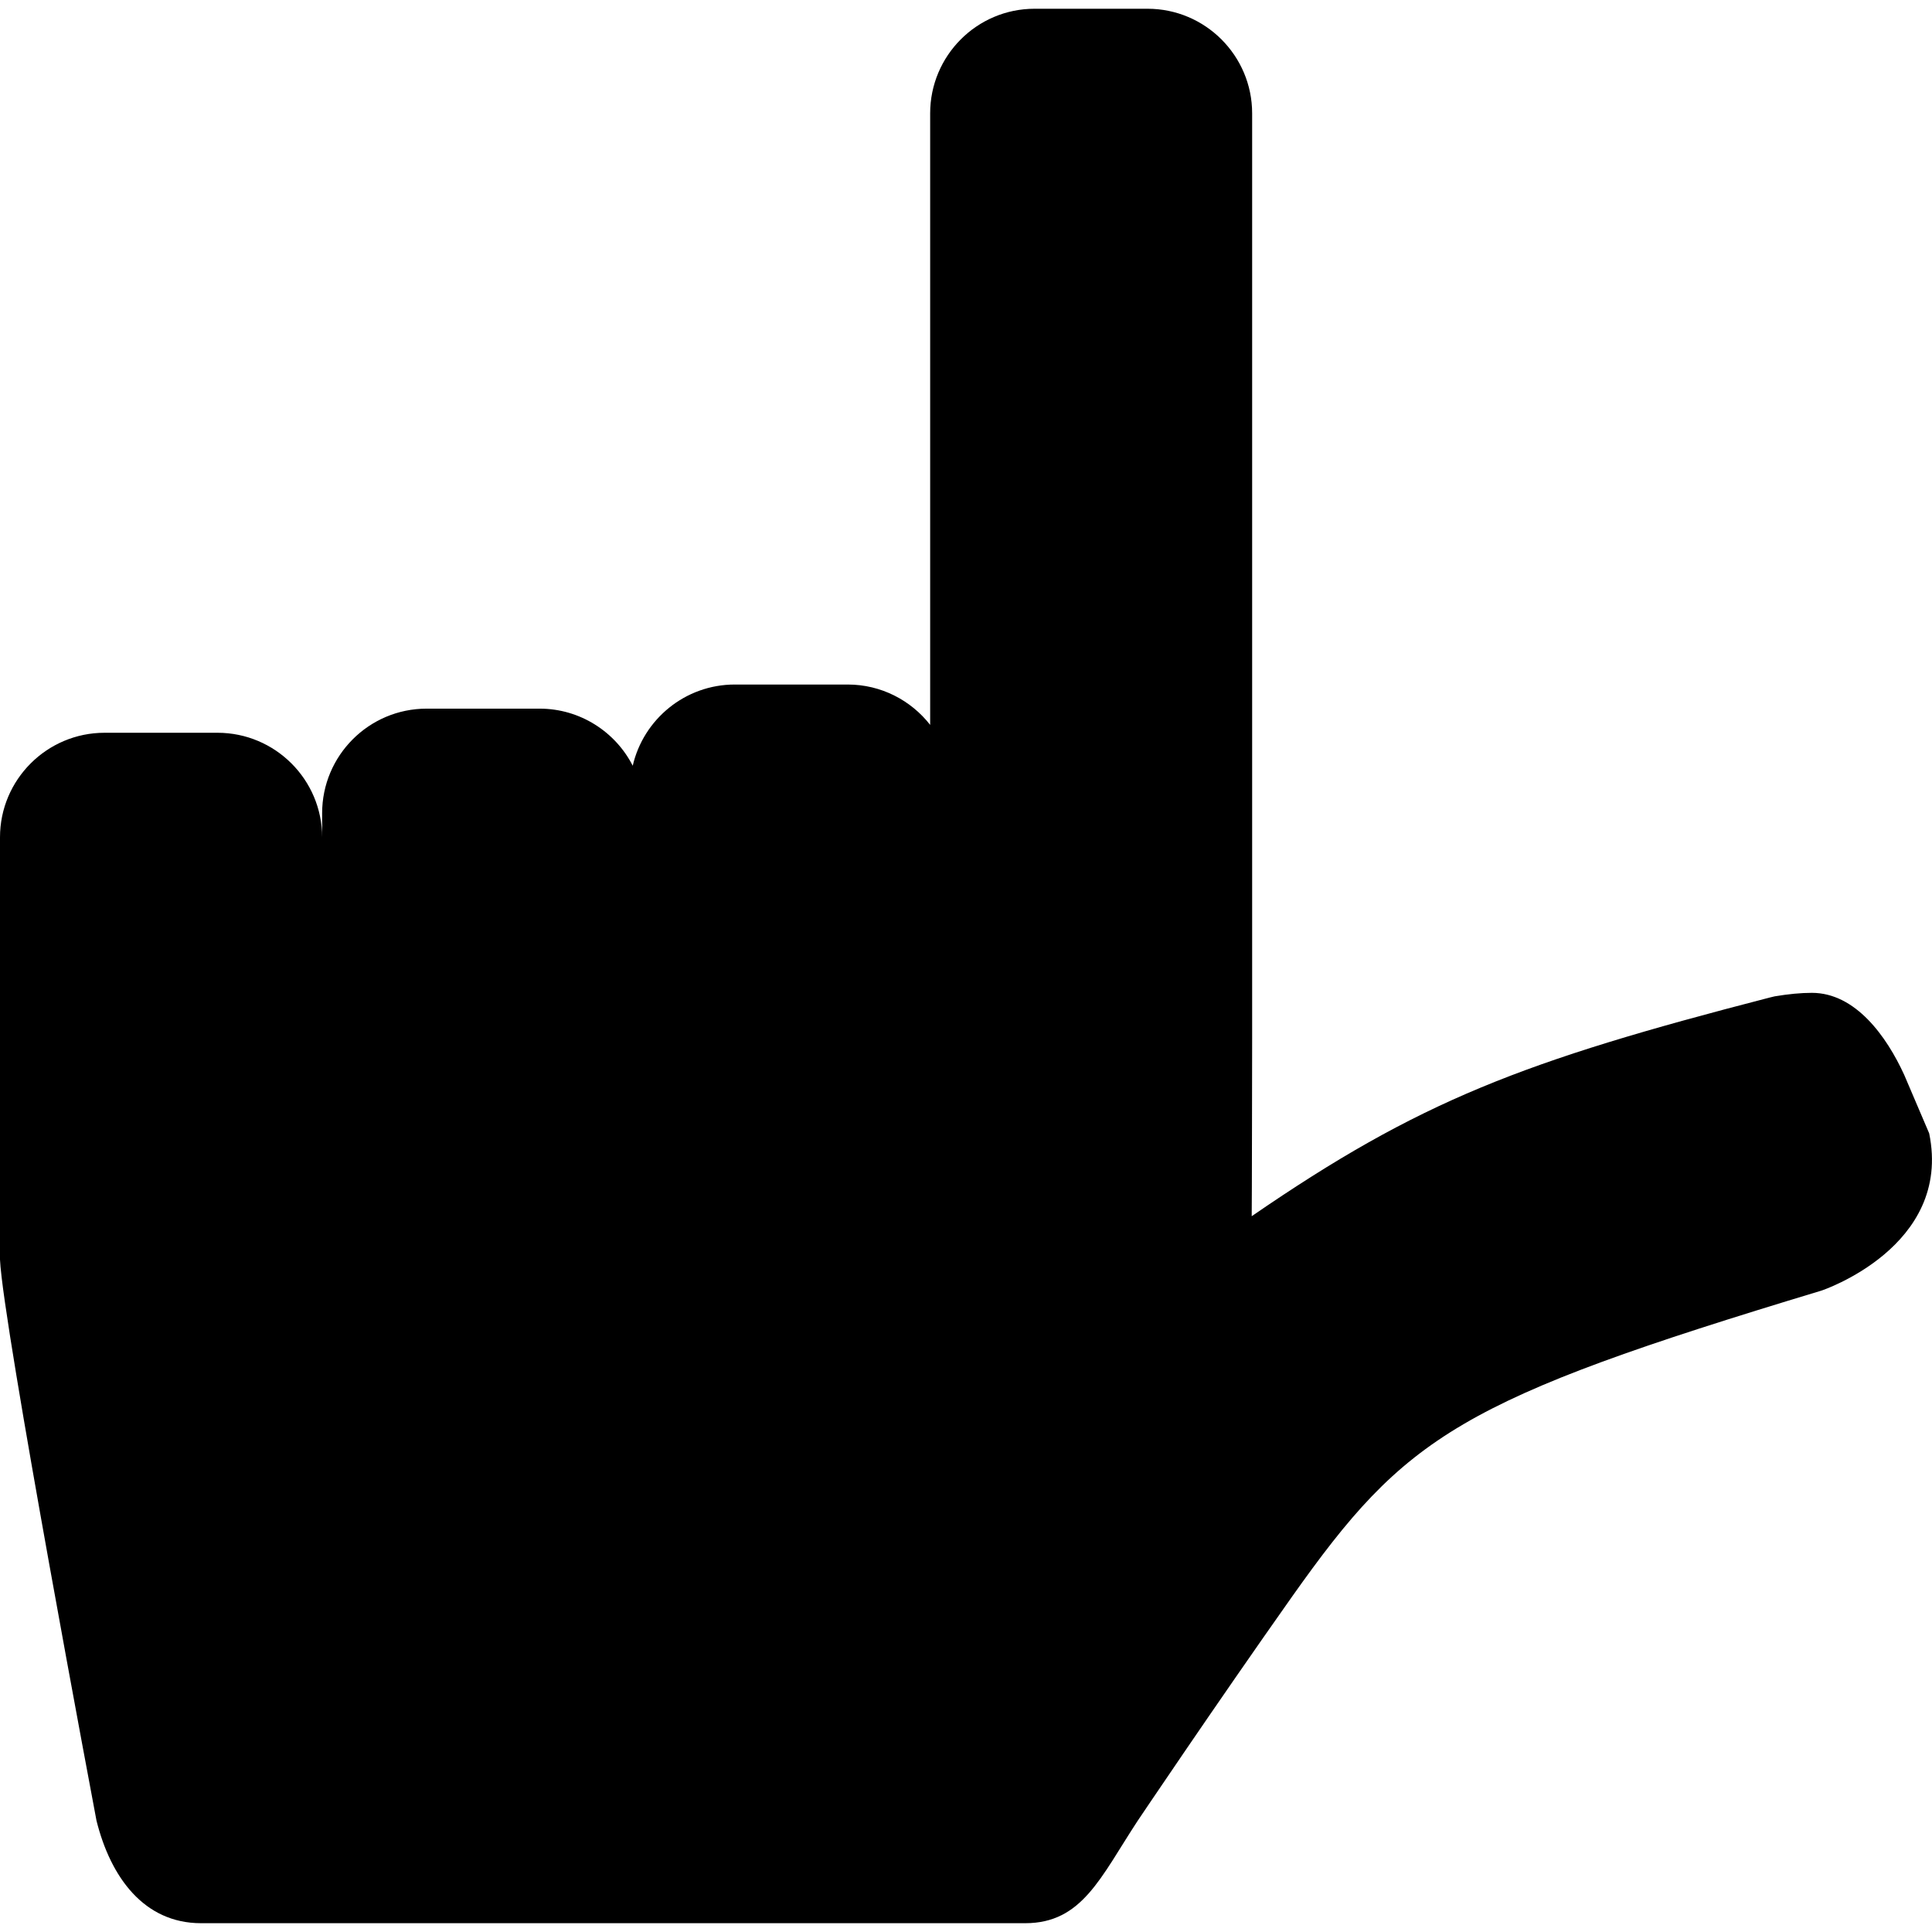 <?xml version="1.0" encoding="iso-8859-1"?>
<!-- Generator: Adobe Illustrator 16.0.0, SVG Export Plug-In . SVG Version: 6.00 Build 0)  -->
<!DOCTYPE svg PUBLIC "-//W3C//DTD SVG 1.1//EN" "http://www.w3.org/Graphics/SVG/1.1/DTD/svg11.dtd">
<svg version="1.1" id="Capa_1" xmlns="http://www.w3.org/2000/svg" xmlns:xlink="http://www.w3.org/1999/xlink" x="0px" y="0px"
	 width="39.728px" height="39.727px" viewBox="0 0 39.728 39.727" style="enable-background:new 0 0 39.728 39.727;"
	 xml:space="preserve">
<g>
	<path d="M39.67,23.305l-0.513-1.201c-0.36-0.788-1-1.688-1.899-1.688c-0.226,0-0.478,0.024-0.765,0.072l-0.108,0.026
		c-5.078,1.312-7.188,2.118-10.646,4.495c0.004-0.061,0.009-3.598,0.009-3.66V2.331c0-1.187-0.966-2.151-2.15-2.151h-2.324
		c-1.186,0-2.147,0.965-2.147,2.151v12.575c-0.395-0.506-1.01-0.83-1.695-0.83H15.11c-1.021,0-1.879,0.715-2.099,1.67
		c-0.354-0.695-1.082-1.174-1.914-1.174H8.773c-1.187,0-2.149,0.965-2.149,2.15v0.496c0-1.187-0.966-2.15-2.152-2.15H2.15
		c-1.186,0-2.15,0.965-2.15,2.15v8.105c0,0,0,0.127,0,0.579c0.059,1.339,1.984,11.535,1.984,11.535
		c0.291,1.168,0.979,2.11,2.15,2.11h16.947c1.17,0,1.547-0.938,2.312-2.104c0,0,1.594-2.372,3.17-4.603
		c2.356-3.329,3.428-4.047,10.891-6.301C37.447,26.543,40.151,25.643,39.67,23.305z"/>
</g>
<g>
</g>
<g>
</g>
<g>
</g>
<g>
</g>
<g>
</g>
<g>
</g>
<g>
</g>
<g>
</g>
<g>
</g>
<g>
</g>
<g>
</g>
<g>
</g>
<g>
</g>
<g>
</g>
<g>
</g>
</svg>
